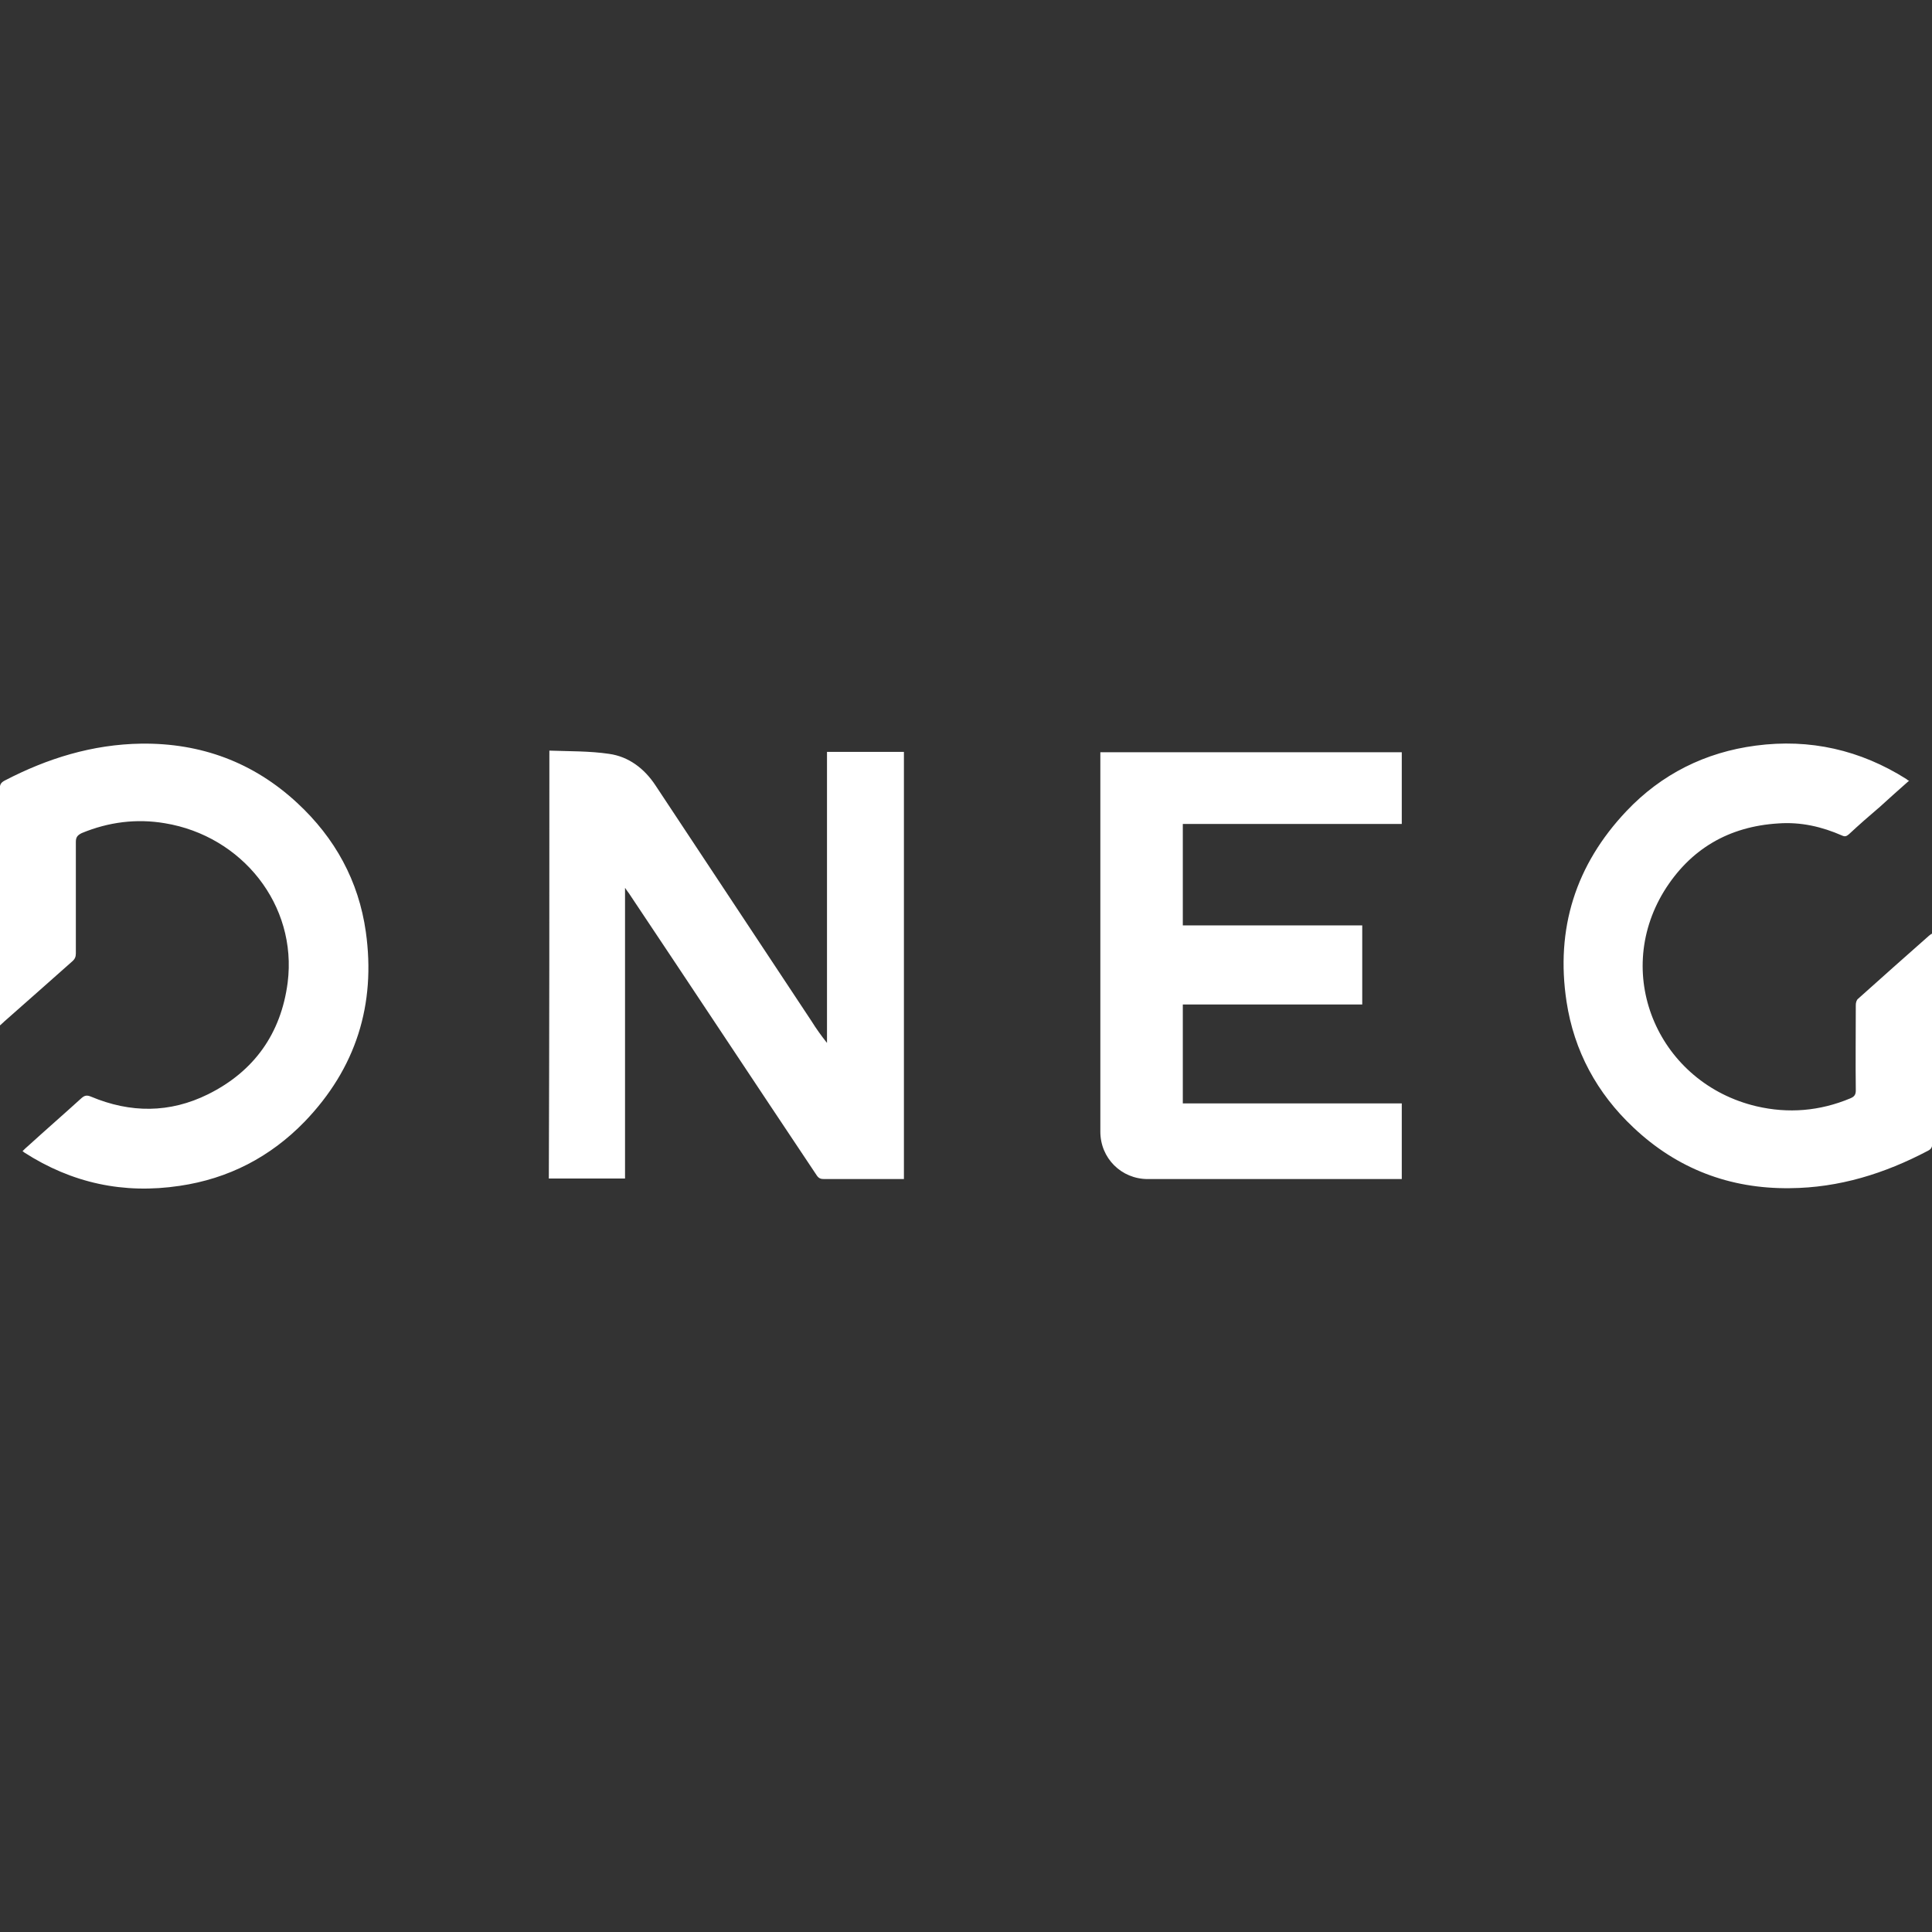 <?xml version="1.0" encoding="utf-8"?>
<!-- Generator: Adobe Illustrator 27.2.0, SVG Export Plug-In . SVG Version: 6.00 Build 0)  -->
<svg version="1.1" id="Layer_1" xmlns="http://www.w3.org/2000/svg" xmlns:xlink="http://www.w3.org/1999/xlink" x="0px" y="0px" viewBox="0 0 1080 1080" style="enable-background:new 0 0 1080 1080;" xml:space="preserve">
<rect x="0" y="0" width="1080" height="1080" fill="#333333" stroke="none"/>
<style type="text/css">
	.st0{fill:#FFFFFF;}
</style>
<path class="st0" d="M307.1,419.6c11.2,0.4,22.5,0.2,33.3,1.8c11,1.5,19.8,8.2,26,17.6c29.1,43.9,58.2,88,87.3,131.9
	c2.6,4.2,5.5,8.2,8.6,12.1c0-54.2,0-108.3,0-162.7c14.6,0,28.7,0,43,0c0,79.6,0,159,0,238.8c-0.9,0-1.8,0-2.6,0c-14.1,0-28,0-42.1,0
	c-1.8,0-2.9-0.4-4-2c-35.1-52.5-69.9-105.2-105-157.7c-0.7-0.9-1.1-1.5-2.2-3.1c0,54.7,0,108.5,0,162.5c-14.3,0-28.4,0-42.6,0
	C307.1,579.5,307.1,500.1,307.1,419.6z M761.5,517.3c-33.5,0-66.8,0-100.3,0c0-19,0-37.7,0-56.7c41,0,81.6,0,122.4,0
	c0-13.7,0-26.9,0-40.1c-56.2,0-112.2,0-168.5,0c0,1.1,0,2.2,0,3.1c0,69.7,0,139.4,0,209c0,14.8,11.7,26.5,26.5,26.5
	c46.3,0,92.6,0,138.9,0c0.9,0,2,0,3.1,0c0-14.1,0-28,0-42.3c-40.8,0-81.6,0-122.4,0c0-18.7,0-37,0-55.3c33.5,0,66.8,0,100.3,0
	C761.5,546.4,761.5,532.1,761.5,517.3z M2.3,571.1c12.8-11.2,25.4-22.5,38.1-33.7c1.5-1.3,2-2.6,2-4.4c0-20.7,0-41.7,0-62.4
	c0-2.6,0.9-3.7,3.3-4.9c15-6.2,30.6-8.2,46.5-5.5c43,7.1,74.1,45.6,68.6,89.1c-3.7,28.4-18.7,49.6-44.5,62.4
	c-21.4,10.6-43.4,10.6-65.5,1.3c-2.2-0.9-3.5-0.7-5.3,0.9c-9.9,9-19.8,17.6-29.8,26.7c-1.1,0.9-2,1.8-3.1,2.9
	c0.4,0.4,0.7,0.4,0.9,0.7c26.7,17.2,55.6,23.4,86.9,18.7c27.3-4,50.7-16.1,69.9-35.9c28.7-29.8,39.9-65.5,34.2-106.1
	c-4-28.4-17.2-52.5-38.4-72.1c-24.5-22.7-53.8-33.5-87.1-33.1c-27.3,0.4-52.5,8.2-76.5,20.7c-2,1.1-2.6,2.2-2.6,4.4
	c0,43,0,86.2,0,129.2c0,0.9,0,1.8,0,3.3C1,572.2,1.7,571.8,2.3,571.1z M1065.7,435.5c-25.8-16.3-54-22.7-84.2-18.7
	c-28.2,3.7-52.7,15.9-72.3,36.6c-28.4,30-39.7,65.7-33.5,106.5c4.2,27.6,17,51.2,37.3,70.3c24.5,23.2,54,34.4,87.5,34
	c27.6-0.2,53.1-8.2,77.2-20.9c1.8-0.9,2.4-2,2.4-3.7c0-38.4,0-76.7,0-115.3c0-0.7,0-1.5-0.2-2.4c-0.7,0.4-1.1,0.9-1.5,1.1
	c-13.2,11.7-26.5,23.4-39.7,35.3c-0.9,0.7-1.3,2.2-1.3,3.5c0,15.9-0.2,32,0,47.8c0,2.4-0.9,3.5-3.1,4.4c-17,7.1-34.6,8.6-52.5,4.4
	c-54-12.8-80.7-72.5-51.6-120.2c14.6-23.6,36.2-36.2,63.9-37.9c12.6-0.9,24.3,1.8,35.7,6.8c1.5,0.7,2.4,0.4,3.7-0.7
	c5.7-5.3,11.5-10.4,17.4-15.4c5.3-4.9,10.8-9.7,16.3-14.6C1066.2,436.2,1066.1,435.7,1065.7,435.5z"/>
</svg>

